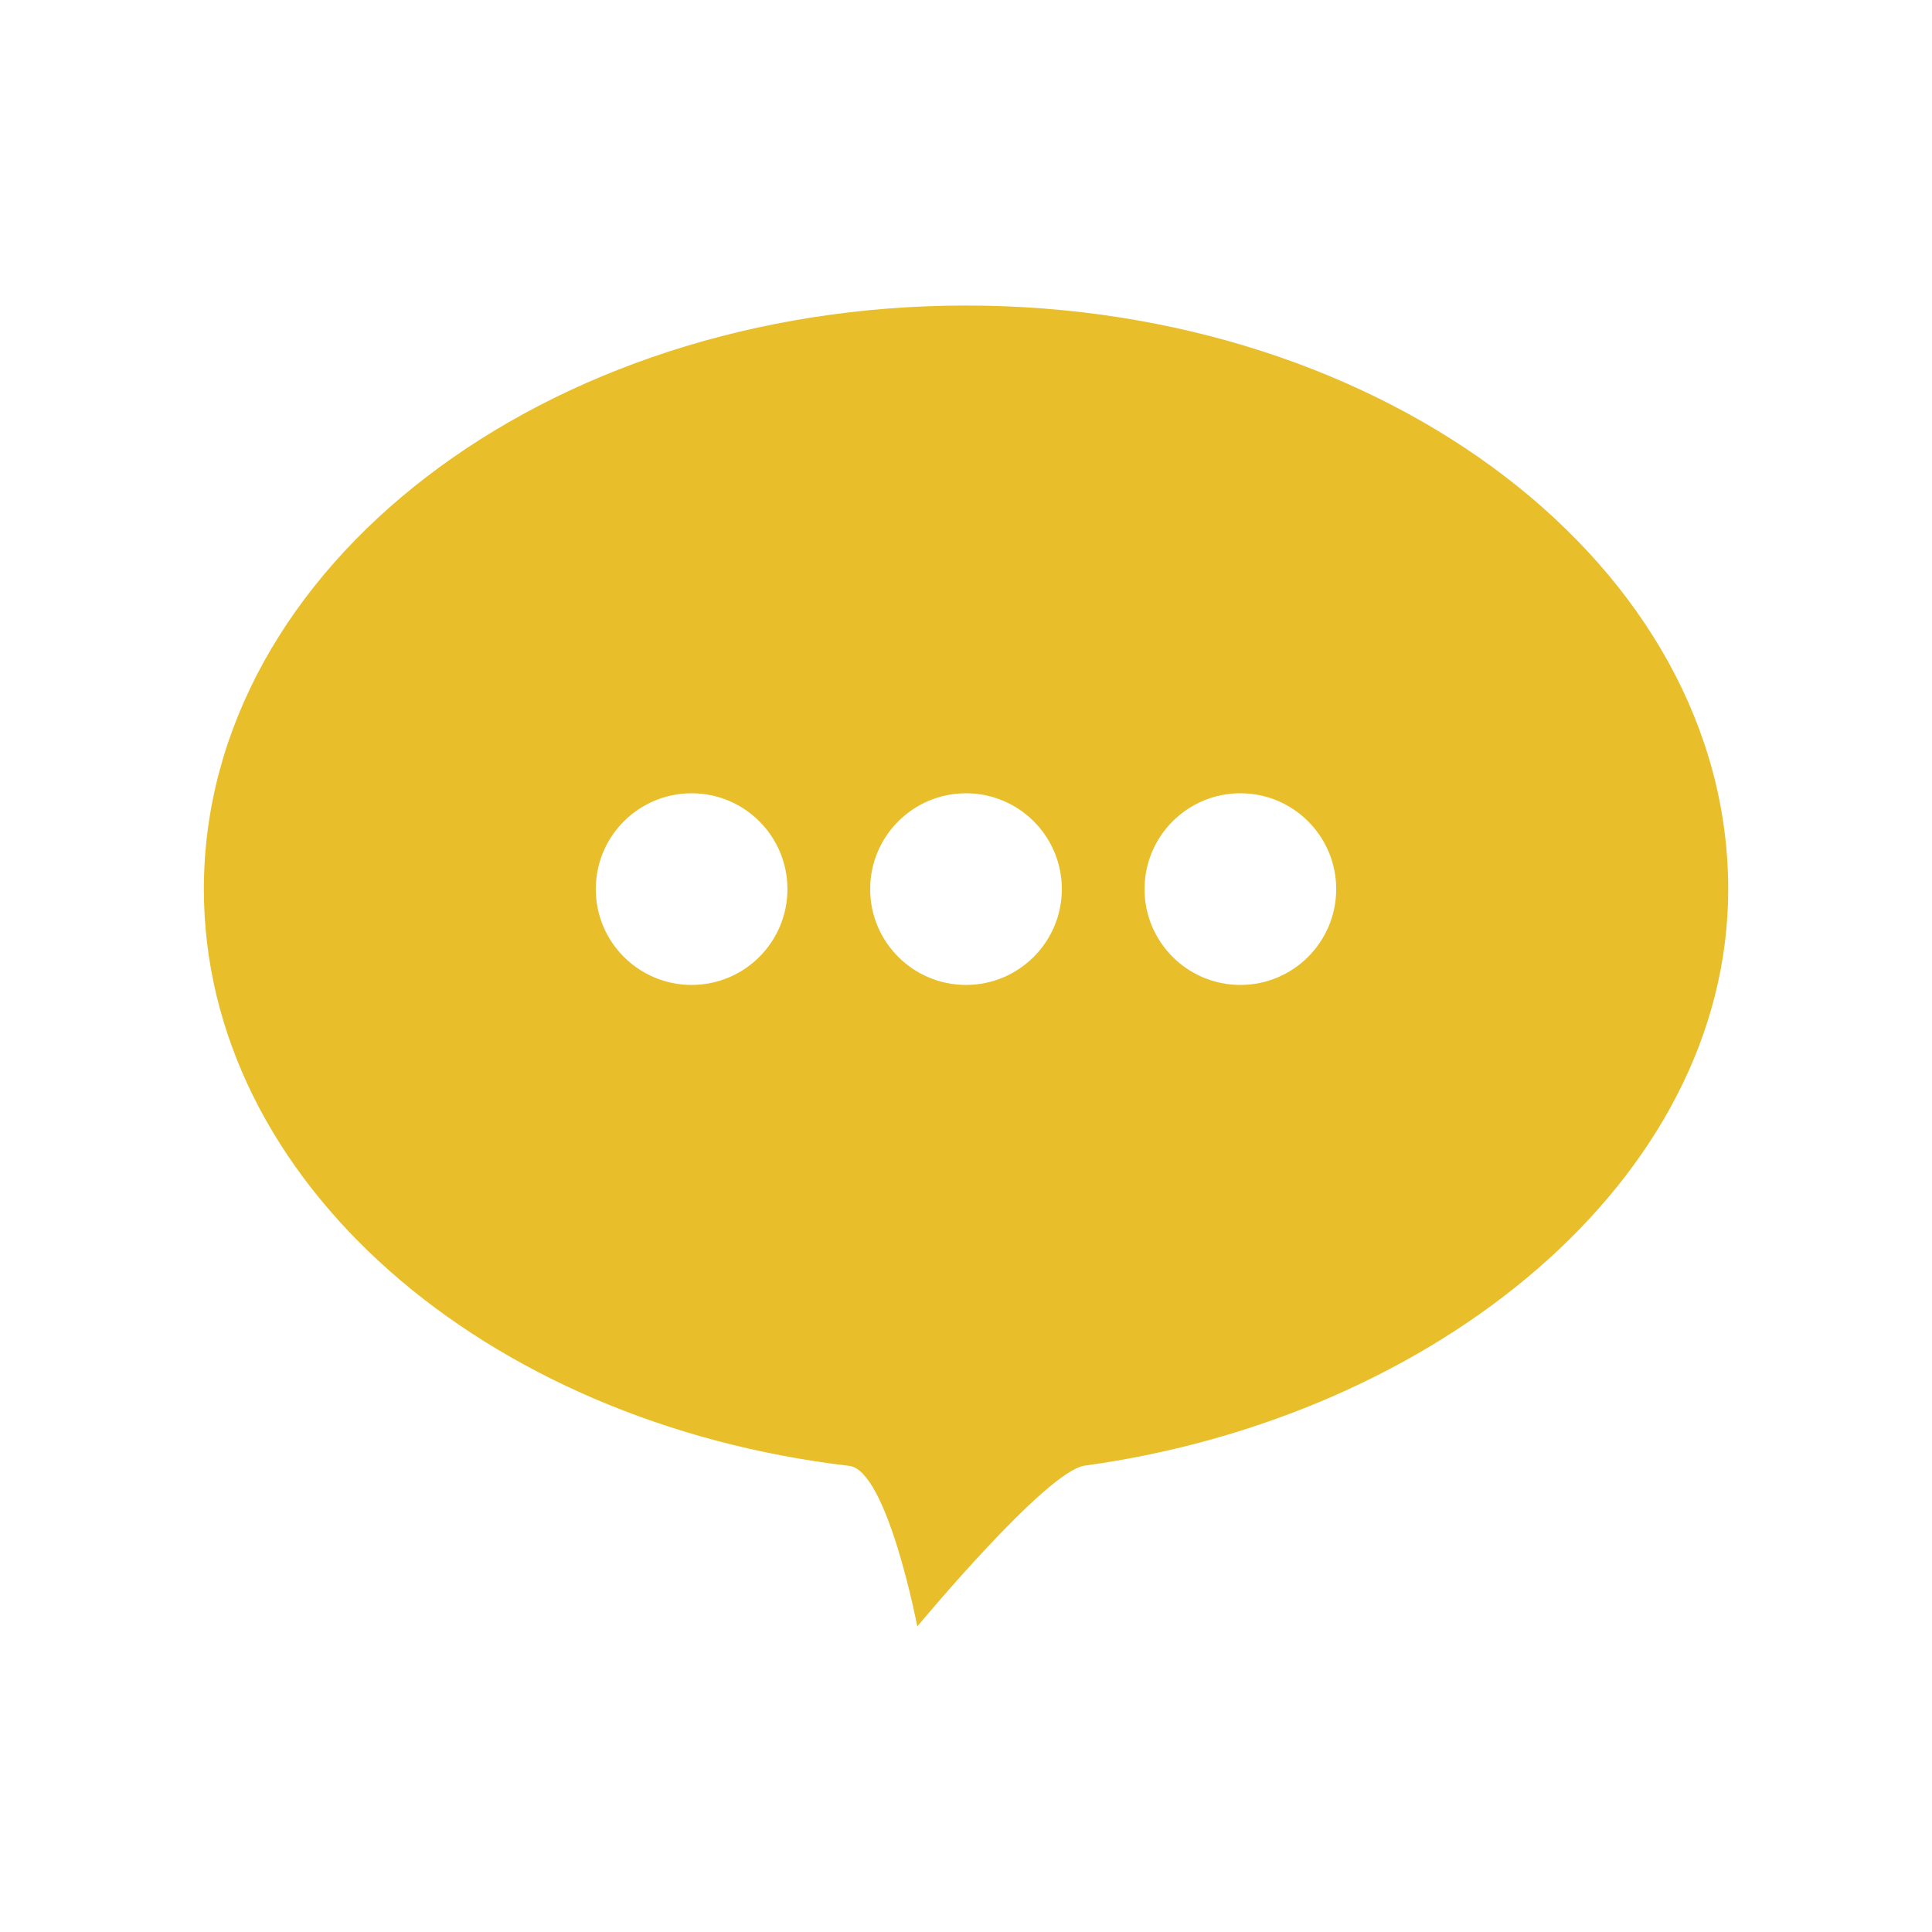 <?xml version="1.0" encoding="utf-8"?>
<!-- Generator: Adobe Illustrator 17.0.0, SVG Export Plug-In . SVG Version: 6.00 Build 0)  -->
<!DOCTYPE svg PUBLIC "-//W3C//DTD SVG 1.1//EN" "http://www.w3.org/Graphics/SVG/1.1/DTD/svg11.dtd">
<svg version="1.1" id="图层_1" xmlns="http://www.w3.org/2000/svg" xmlns:xlink="http://www.w3.org/1999/xlink" x="0px" y="0px"
	 width="50px" height="50px" viewBox="0 0 50 50" enable-background="new 0 0 50 50" xml:space="preserve">
<g>
	<path fill="#E9BE2B" d="M25,7.907c-10.894,0-19.724,6.762-19.724,15.103c0,7.555,7.244,13.814,16.704,14.927
		c0.985,0.116,1.76,4.156,1.76,4.156s3.333-4.025,4.331-4.162c9.068-1.248,16.655-7.38,16.655-14.921
		C44.724,14.669,35.894,7.907,25,7.907z M17.899,25.49c-1.369,0-2.48-1.11-2.48-2.48c0-1.369,1.11-2.48,2.48-2.48
		c1.369,0,2.48,1.11,2.48,2.48C20.379,24.379,19.269,25.49,17.899,25.49z M25,25.49c-1.369,0-2.48-1.11-2.48-2.48
		c0-1.369,1.11-2.48,2.48-2.48c1.369,0,2.48,1.11,2.48,2.48C27.48,24.379,26.369,25.49,25,25.49z M32.101,25.49
		c-1.369,0-2.48-1.11-2.48-2.48c0-1.369,1.11-2.48,2.48-2.48c1.369,0,2.48,1.11,2.48,2.48C34.58,24.379,33.47,25.49,32.101,25.49z"
		/>
</g>
</svg>
